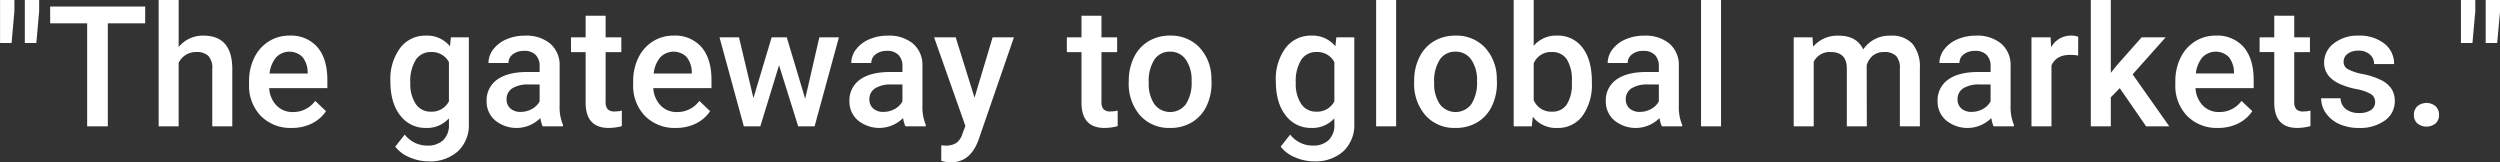 <svg xmlns="http://www.w3.org/2000/svg" width="573.218" height="37.219" viewBox="0 0 573.218 37.219"><rect x="0" y="0" width="573.218" height="37.219" fill="#333333" stroke="none"/><defs><style>      .cls-1 {        fill: #fff;        fill-rule: evenodd;      }    </style></defs><path id="_The_gateway_to_global_markets._" data-name="&quot;The gateway to global markets.&quot;" class="cls-1" d="M281.241,927.145h-3.292v9.877h2.637l0.655-7.29v-2.587Zm5.678,0h-3.293v9.877h2.638l0.655-7.29v-2.587Zm24.307,1.512H289.439V932.5h8.483v23.619h4.737V932.5h8.567v-3.846Zm7.677-1.512h-4.586v28.977H318.9V941.541a4.42,4.42,0,0,1,4.115-2.453,3.738,3.738,0,0,1,2.679.874,4.018,4.018,0,0,1,.916,2.99v13.17H331.2V942.784q-0.1-7.458-6.619-7.459a7.153,7.153,0,0,0-5.677,2.6V927.145Zm30.514,28.338a8.254,8.254,0,0,0,3.267-2.839l-2.47-2.351a6.2,6.2,0,0,1-5.123,2.553,5.055,5.055,0,0,1-3.729-1.478,6.2,6.2,0,0,1-1.7-4H353v-1.848q0-4.872-2.268-7.534a7.988,7.988,0,0,0-6.434-2.663,8.724,8.724,0,0,0-4.762,1.344,9.057,9.057,0,0,0-3.309,3.746,12.184,12.184,0,0,0-1.184,5.46v0.571a9.924,9.924,0,0,0,2.713,7.307,9.5,9.5,0,0,0,7.063,2.738A10.24,10.24,0,0,0,349.417,955.483Zm-2.159-15.294a5.6,5.6,0,0,1,1.226,3.485v0.336h-8.735a6.879,6.879,0,0,1,1.478-3.679A4.251,4.251,0,0,1,347.258,940.189Zm22.468,13.455a7.159,7.159,0,0,0,5.854,2.847,6.771,6.771,0,0,0,5.291-2.2v1.377a4.727,4.727,0,0,1-1.327,3.637,5.1,5.1,0,0,1-3.612,1.235,6.5,6.5,0,0,1-5.19-2.52l-2.184,2.755a7.868,7.868,0,0,0,3.267,2.444,10.876,10.876,0,0,0,4.376.932,9.519,9.519,0,0,0,6.745-2.318,8.221,8.221,0,0,0,2.494-6.333V935.712h-4.115l-0.219,2.049a6.722,6.722,0,0,0-5.493-2.436,7.17,7.17,0,0,0-5.929,2.839,11.94,11.94,0,0,0-2.235,7.593Q367.449,950.8,369.726,953.644Zm3.544-12.767a4.049,4.049,0,0,1,3.519-1.789,4.366,4.366,0,0,1,4.082,2.318v8.987a4.423,4.423,0,0,1-4.115,2.369A4.033,4.033,0,0,1,373.27,951a8.233,8.233,0,0,1-1.251-4.838A9.216,9.216,0,0,1,373.27,940.877Zm33.756,15.245V955.8a10.478,10.478,0,0,1-.773-4.4v-9.2a6.408,6.408,0,0,0-2.184-5.065,8.552,8.552,0,0,0-5.711-1.806,10.649,10.649,0,0,0-4.283.832,7.392,7.392,0,0,0-3.024,2.293,5.1,5.1,0,0,0-1.109,3.141h4.586a2.418,2.418,0,0,1,1-1.99,4.034,4.034,0,0,1,2.561-.782,3.492,3.492,0,0,1,2.7.958,3.6,3.6,0,0,1,.882,2.536v1.344h-2.8q-4.5,0-6.929,1.739a5.787,5.787,0,0,0-2.428,5.014,5.6,5.6,0,0,0,1.941,4.334,7.739,7.739,0,0,0,10.373-.521,7.218,7.218,0,0,0,.537,1.9h4.67Zm-12.061-4.091a2.664,2.664,0,0,1-.874-2.091,2.889,2.889,0,0,1,1.285-2.52,6.732,6.732,0,0,1,3.822-.89h2.469v3.863a4.276,4.276,0,0,1-1.789,1.764,5.262,5.262,0,0,1-2.561.655A3.4,3.4,0,0,1,394.965,952.031Zm17.252-21.275v4.956h-3.36v3.393h3.36v11.557q0,5.829,5.274,5.829a11.631,11.631,0,0,0,3.024-.42V952.51a6.587,6.587,0,0,1-1.6.2,2.145,2.145,0,0,1-1.655-.521,2.531,2.531,0,0,1-.461-1.7V939.105H420.4v-3.393H416.8v-4.956h-4.586Zm25.273,24.727a8.254,8.254,0,0,0,3.267-2.839l-2.47-2.351a6.2,6.2,0,0,1-5.123,2.553,5.055,5.055,0,0,1-3.729-1.478,6.2,6.2,0,0,1-1.7-4h13.338v-1.848q0-4.872-2.268-7.534a7.988,7.988,0,0,0-6.434-2.663,8.724,8.724,0,0,0-4.762,1.344,9.057,9.057,0,0,0-3.309,3.746,12.184,12.184,0,0,0-1.184,5.46v0.571a9.924,9.924,0,0,0,2.713,7.307,9.5,9.5,0,0,0,7.063,2.738A10.24,10.24,0,0,0,437.49,955.483Zm-2.159-15.294a5.6,5.6,0,0,1,1.226,3.485v0.336h-8.735a6.879,6.879,0,0,1,1.478-3.679A4.251,4.251,0,0,1,435.331,940.189Zm23-4.477h-3.461l-4.182,13.942-3.31-13.942h-4.468l5.577,20.41h3.78l4.3-14.01,4.384,14.01h3.763l5.577-20.41H465.8l-3.242,14.093Zm31.883,20.41V955.8a10.462,10.462,0,0,1-.773-4.4v-9.2a6.415,6.415,0,0,0-2.184-5.065,8.552,8.552,0,0,0-5.711-1.806,10.657,10.657,0,0,0-4.284.832,7.4,7.4,0,0,0-3.023,2.293,5.092,5.092,0,0,0-1.109,3.141h4.586a2.419,2.419,0,0,1,1-1.99,4.037,4.037,0,0,1,2.562-.782,3.494,3.494,0,0,1,2.7.958,3.6,3.6,0,0,1,.882,2.536v1.344h-2.8q-4.5,0-6.929,1.739a5.787,5.787,0,0,0-2.428,5.014,5.6,5.6,0,0,0,1.94,4.334A7.739,7.739,0,0,0,485,954.223a7.25,7.25,0,0,0,.538,1.9h4.67Zm-12.061-4.091a2.664,2.664,0,0,1-.874-2.091,2.887,2.887,0,0,1,1.285-2.52,6.732,6.732,0,0,1,3.822-.89h2.469v3.863a4.276,4.276,0,0,1-1.789,1.764,5.268,5.268,0,0,1-2.562.655A3.4,3.4,0,0,1,478.15,952.031Zm18.914-16.319h-4.955l7.173,20.309-0.655,1.764a4.139,4.139,0,0,1-1.386,2.125,4.484,4.484,0,0,1-2.612.63l-0.874-.068v3.562a8.381,8.381,0,0,0,2.217.336q4.469,0,6.333-5.158l8.114-23.5h-4.888l-4.15,13.842Zm28.843-4.956v4.956h-3.36v3.393h3.36v11.557q0,5.829,5.275,5.829a11.623,11.623,0,0,0,3.023-.42V952.51a6.575,6.575,0,0,1-1.6.2,2.143,2.143,0,0,1-1.654-.521,2.53,2.53,0,0,1-.462-1.7V939.105h3.595v-3.393h-3.595v-4.956h-4.586Zm10.835,15.2a10.994,10.994,0,0,0,2.6,7.66,8.861,8.861,0,0,0,6.913,2.872,9.452,9.452,0,0,0,4.98-1.3,8.621,8.621,0,0,0,3.326-3.678,12.061,12.061,0,0,0,1.168-5.384l-0.034-1.075a10.447,10.447,0,0,0-2.78-7.064,8.924,8.924,0,0,0-6.711-2.663,9.4,9.4,0,0,0-4.939,1.294,8.659,8.659,0,0,0-3.334,3.7,12.09,12.09,0,0,0-1.184,5.4v0.235Zm5.9-5.166A4.19,4.19,0,0,1,546.2,939a4.261,4.261,0,0,1,3.62,1.814,8.109,8.109,0,0,1,1.336,4.906,9.1,9.1,0,0,1-1.294,5.308,4.529,4.529,0,0,1-7.231.025,8.235,8.235,0,0,1-1.3-4.93A8.952,8.952,0,0,1,542.646,940.793Zm30.1,12.851a7.161,7.161,0,0,0,5.854,2.847,6.771,6.771,0,0,0,5.291-2.2v1.377a4.727,4.727,0,0,1-1.327,3.637,5.093,5.093,0,0,1-3.611,1.235,6.5,6.5,0,0,1-5.191-2.52l-2.184,2.755a7.874,7.874,0,0,0,3.267,2.444,10.876,10.876,0,0,0,4.376.932,9.517,9.517,0,0,0,6.745-2.318,8.221,8.221,0,0,0,2.494-6.333V935.712h-4.115l-0.219,2.049a6.722,6.722,0,0,0-5.493-2.436,7.17,7.17,0,0,0-5.929,2.839,11.94,11.94,0,0,0-2.234,7.593Q570.473,950.8,572.749,953.644Zm3.544-12.767a4.05,4.05,0,0,1,3.519-1.789,4.366,4.366,0,0,1,4.082,2.318v8.987a4.422,4.422,0,0,1-4.115,2.369A4.033,4.033,0,0,1,576.293,951a8.233,8.233,0,0,1-1.251-4.838A9.216,9.216,0,0,1,576.293,940.877Zm21.762-13.732h-4.586v28.977h4.586V927.145Zm4.133,18.814a10.994,10.994,0,0,0,2.6,7.66,8.86,8.86,0,0,0,6.912,2.872,9.453,9.453,0,0,0,4.981-1.3A8.621,8.621,0,0,0,620,951.511a12.061,12.061,0,0,0,1.168-5.384l-0.034-1.075a10.447,10.447,0,0,0-2.78-7.064,8.924,8.924,0,0,0-6.711-2.663,9.4,9.4,0,0,0-4.939,1.294,8.653,8.653,0,0,0-3.334,3.7,12.076,12.076,0,0,0-1.184,5.4v0.235Zm5.9-5.166A4.189,4.189,0,0,1,611.645,939a4.261,4.261,0,0,1,3.62,1.814,8.108,8.108,0,0,1,1.335,4.906,9.105,9.105,0,0,1-1.293,5.308,4.53,4.53,0,0,1-7.232.025,8.235,8.235,0,0,1-1.3-4.93A8.951,8.951,0,0,1,608.092,940.793Zm34.848,5.065q0-4.972-2.133-7.752a6.985,6.985,0,0,0-5.863-2.781,6.626,6.626,0,0,0-5.342,2.352V927.145h-4.586v28.977h4.15l0.235-2.2a6.664,6.664,0,0,0,5.577,2.57,6.921,6.921,0,0,0,5.837-2.8,12.222,12.222,0,0,0,2.125-7.559v-0.269Zm-4.586.453a8.39,8.39,0,0,1-1.2,4.847,3.86,3.86,0,0,1-3.318,1.6,4.307,4.307,0,0,1-4.233-2.654v-8.416a4.256,4.256,0,0,1,4.183-2.6,3.9,3.9,0,0,1,3.4,1.663,8.674,8.674,0,0,1,1.167,4.973v0.587Zm25.3,9.811V955.8a10.478,10.478,0,0,1-.773-4.4v-9.2a6.411,6.411,0,0,0-2.183-5.065,8.555,8.555,0,0,0-5.712-1.806,10.649,10.649,0,0,0-4.283.832,7.392,7.392,0,0,0-3.024,2.293,5.1,5.1,0,0,0-1.109,3.141h4.586a2.418,2.418,0,0,1,1-1.99,4.035,4.035,0,0,1,2.562-.782,3.5,3.5,0,0,1,2.7.958,3.6,3.6,0,0,1,.882,2.536v1.344h-2.806q-4.5,0-6.929,1.739a5.788,5.788,0,0,0-2.427,5.014,5.594,5.594,0,0,0,1.94,4.334,7.739,7.739,0,0,0,10.373-.521,7.257,7.257,0,0,0,.537,1.9h4.67Zm-12.061-4.091a2.666,2.666,0,0,1-.873-2.091A2.887,2.887,0,0,1,652,947.42a6.726,6.726,0,0,1,3.821-.89h2.47v3.863a4.287,4.287,0,0,1-1.789,1.764,5.268,5.268,0,0,1-2.562.655A3.4,3.4,0,0,1,651.591,952.031Zm20.964-24.886h-4.586v28.977h4.586V927.145Zm16.664,8.567v20.41h4.586V941.339a4.053,4.053,0,0,1,3.914-2.251q3.577,0,3.679,3.6v13.439h4.586l-0.034-13.993a4.472,4.472,0,0,1,1.394-2.2,3.814,3.814,0,0,1,2.554-.84,3.716,3.716,0,0,1,2.813.907,4.049,4.049,0,0,1,.849,2.839v13.288h4.586v-13.4a8.23,8.23,0,0,0-1.689-5.519,6.368,6.368,0,0,0-5.031-1.873,7.248,7.248,0,0,0-6.265,3.142q-1.512-3.141-5.594-3.142a7.339,7.339,0,0,0-5.9,2.52l-0.135-2.133h-4.317Zm50.5,20.41V955.8a10.479,10.479,0,0,1-.772-4.4v-9.2a6.415,6.415,0,0,0-2.184-5.065,8.552,8.552,0,0,0-5.711-1.806,10.657,10.657,0,0,0-4.284.832,7.4,7.4,0,0,0-3.024,2.293,5.1,5.1,0,0,0-1.108,3.141h4.586a2.419,2.419,0,0,1,1-1.99,4.035,4.035,0,0,1,2.562-.782,3.5,3.5,0,0,1,2.7.958,3.6,3.6,0,0,1,.882,2.536v1.344h-2.8q-4.5,0-6.93,1.739a5.788,5.788,0,0,0-2.427,5.014,5.6,5.6,0,0,0,1.94,4.334,7.739,7.739,0,0,0,10.373-.521,7.25,7.25,0,0,0,.538,1.9h4.669Zm-12.061-4.091a2.666,2.666,0,0,1-.873-2.091,2.887,2.887,0,0,1,1.285-2.52,6.728,6.728,0,0,1,3.821-.89h2.47v3.863a4.282,4.282,0,0,1-1.789,1.764,5.268,5.268,0,0,1-2.562.655A3.4,3.4,0,0,1,727.653,952.031Zm26.794-16.437a4.189,4.189,0,0,0-1.613-.269,5.143,5.143,0,0,0-4.6,2.671l-0.117-2.284h-4.385v20.41h4.586v-13.96q1.092-2.418,4.25-2.419a11.311,11.311,0,0,1,1.865.152Zm15.571,20.528h5.309l-8.4-11.91,7.576-8.5h-5.51l-5.628,6.35-1.444,1.8V927.145h-4.586v28.977h4.586V949.47l2.049-2.1Zm21.074-.639a8.254,8.254,0,0,0,3.267-2.839l-2.469-2.351a6.2,6.2,0,0,1-5.124,2.553,5.055,5.055,0,0,1-3.729-1.478,6.2,6.2,0,0,1-1.7-4h13.338v-1.848q0-4.872-2.268-7.534a7.986,7.986,0,0,0-6.433-2.663,8.725,8.725,0,0,0-4.763,1.344,9.071,9.071,0,0,0-3.309,3.746,12.2,12.2,0,0,0-1.184,5.46v0.571a9.924,9.924,0,0,0,2.713,7.307,9.5,9.5,0,0,0,7.064,2.738A10.236,10.236,0,0,0,791.092,955.483Zm-2.159-15.294a5.6,5.6,0,0,1,1.227,3.485v0.336h-8.736a6.871,6.871,0,0,1,1.479-3.679A4.25,4.25,0,0,1,788.933,940.189Zm10.466-9.433v4.956h-3.36v3.393h3.36v11.557q0,5.829,5.274,5.829a11.636,11.636,0,0,0,3.024-.42V952.51a6.587,6.587,0,0,1-1.6.2,2.145,2.145,0,0,1-1.655-.521,2.53,2.53,0,0,1-.462-1.7V939.105h3.595v-3.393h-3.595v-4.956H799.4Zm22.19,21.62a4.629,4.629,0,0,1-2.755.688,4.783,4.783,0,0,1-3-.873,3.241,3.241,0,0,1-1.235-2.5h-4.452a5.881,5.881,0,0,0,1.1,3.418,7.331,7.331,0,0,0,3.057,2.486,10.573,10.573,0,0,0,4.46.9,9.735,9.735,0,0,0,5.988-1.705,5.316,5.316,0,0,0,2.277-4.46,5.034,5.034,0,0,0-.74-2.78,5.96,5.96,0,0,0-2.276-1.974,16.964,16.964,0,0,0-4.241-1.419,12.059,12.059,0,0,1-3.587-1.184,1.855,1.855,0,0,1-.882-1.63,2.207,2.207,0,0,1,.95-1.873,4.057,4.057,0,0,1,2.46-.7,3.75,3.75,0,0,1,2.6.874,2.827,2.827,0,0,1,.974,2.2h4.586a5.759,5.759,0,0,0-2.251-4.7,9.13,9.13,0,0,0-5.913-1.815,8.765,8.765,0,0,0-5.652,1.781,5.45,5.45,0,0,0-2.226,4.418q0,3.141,3.427,4.8a16.932,16.932,0,0,0,3.906,1.243,10.575,10.575,0,0,1,3.351,1.134,2.092,2.092,0,0,1,1.008,1.873A2.131,2.131,0,0,1,821.589,952.376Zm10.583-.832a2.7,2.7,0,0,0-.756,1.957,2.575,2.575,0,0,0,.773,1.94,3.354,3.354,0,0,0,4.233-.008,2.6,2.6,0,0,0,.756-1.915,2.724,2.724,0,0,0-.756-1.974A3.281,3.281,0,0,0,832.172,951.544Zm13.321-24.4H842.2v9.877h2.638l0.655-7.29v-2.587Zm5.678,0h-3.293v9.877h2.637l0.656-7.29v-2.587Z" transform="translate(-277.938 -927.156)"></path></svg>